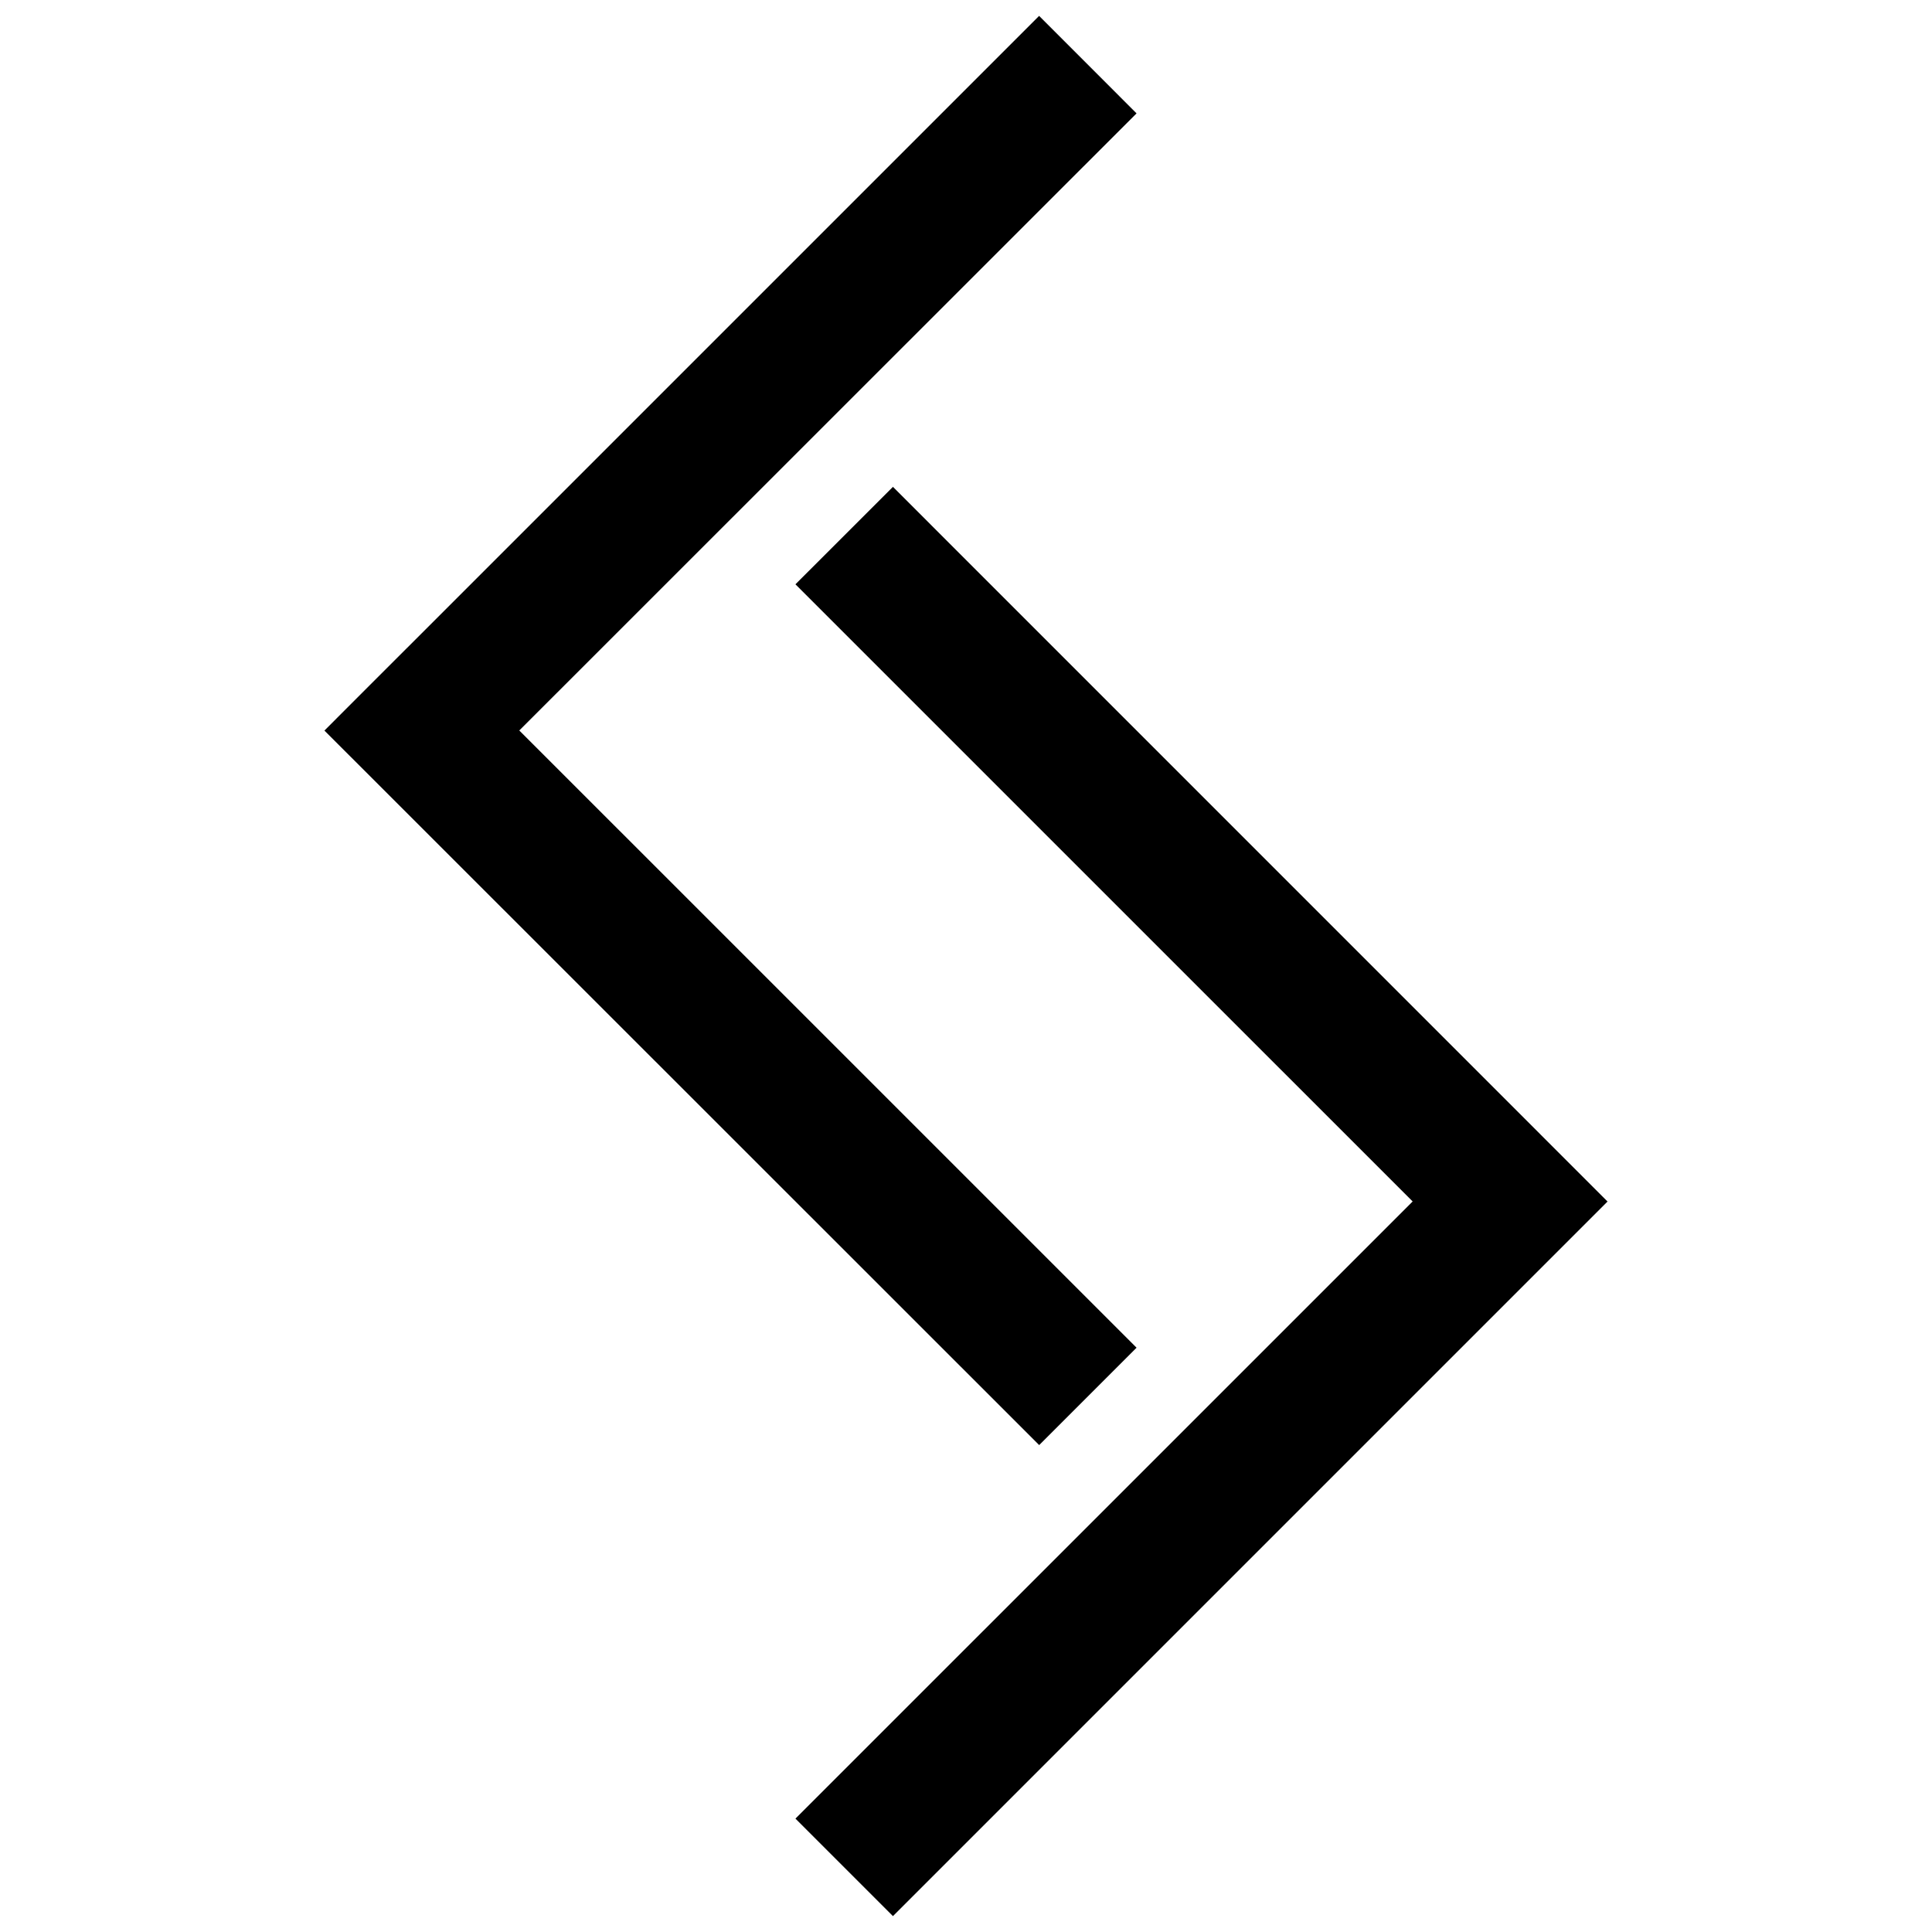 <?xml version="1.0" encoding="UTF-8"?>
<svg width="32px" height="32px" viewBox="0 0 32 32" version="1.1" xmlns="http://www.w3.org/2000/svg" xmlns:xlink="http://www.w3.org/1999/xlink">
    <style>
        path {
            fill: black;
        }

        @media (prefers-color-scheme: dark) {
            path {
                fill: white;
            }
        }
    </style>
    <path d="M17.211,0.263 L18.825,1.878 L8.601,12.099 L18.825,22.322 L17.212,23.935 L5.374,12.101 L5.374,12.1 L6.129,11.344 L6.988,10.486 L6.988,10.486 L17.211,0.263 Z"></path>
    <path d="M26.626,19.901 L14.79,31.737 L13.175,30.122 L23.398,19.9 L13.175,9.678 L14.79,8.064 L26.626,19.901 Z"></path>
</svg>